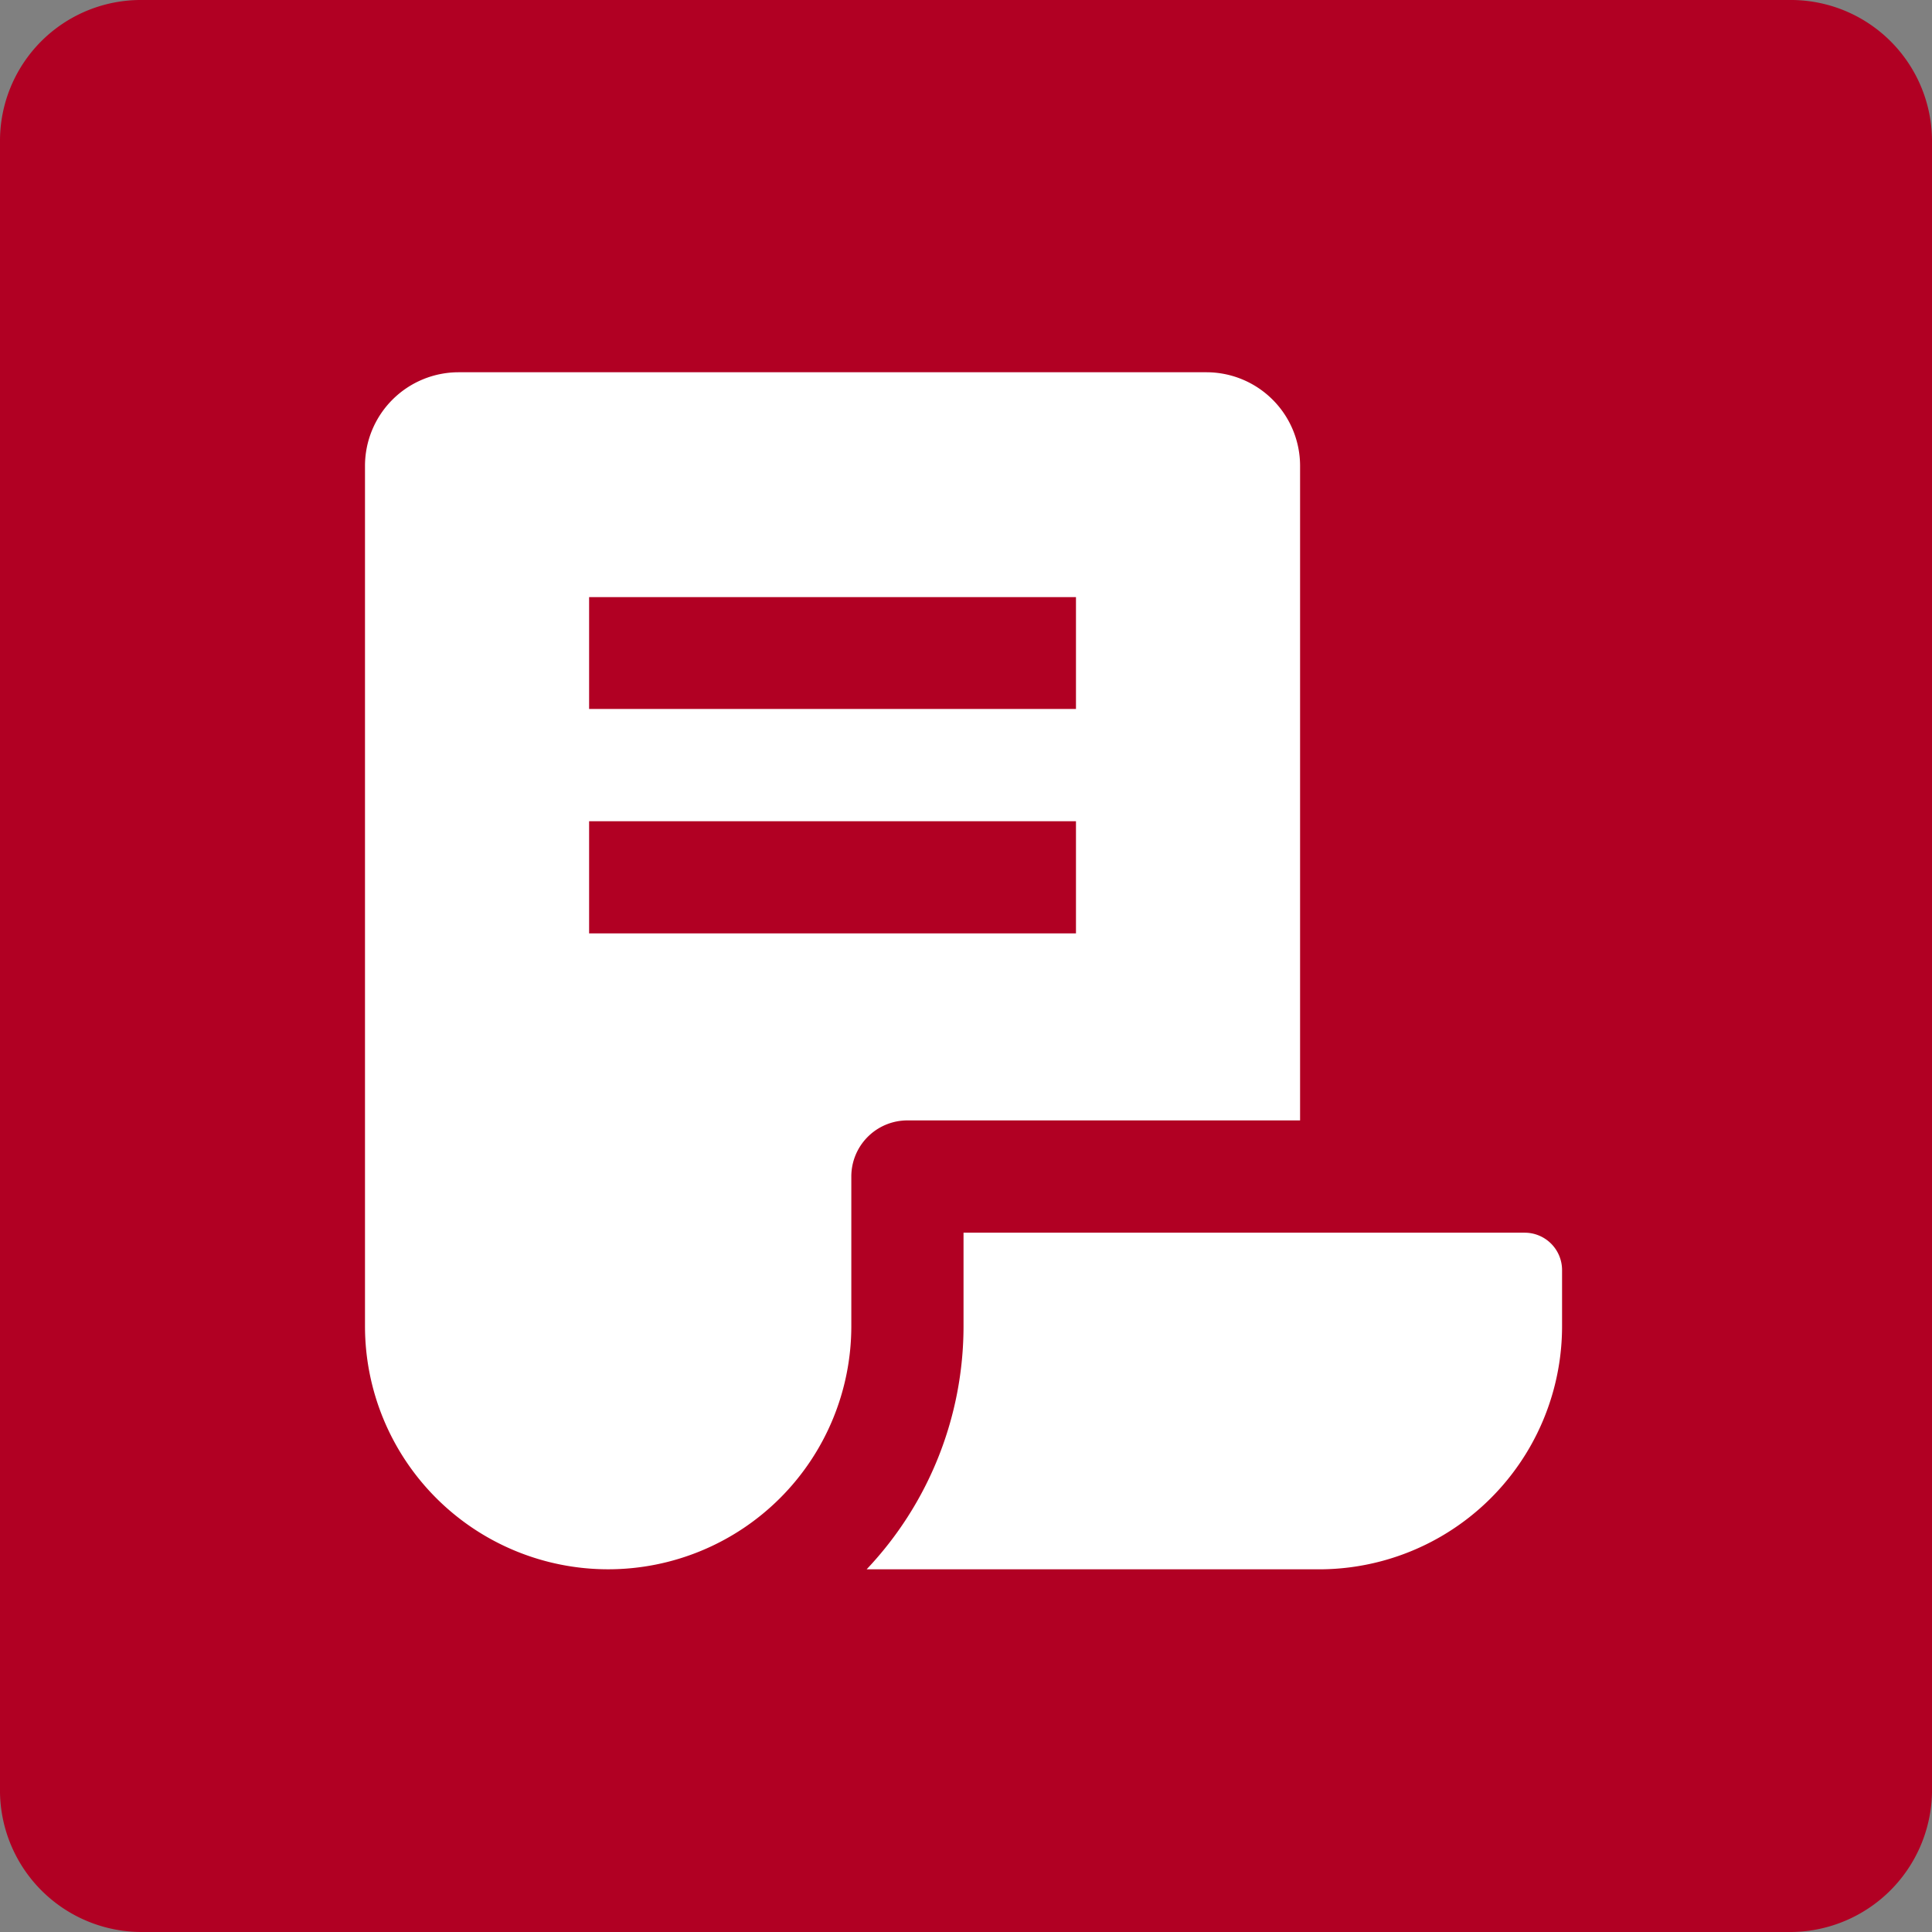 <svg height="25" viewBox="0 0 25 25" width="25" xmlns="http://www.w3.org/2000/svg" xmlns:xlink="http://www.w3.org/1999/xlink"><rect x="0" y="0" width="25" height="25" fill="#808080" stroke="none"/><clipPath id="a"><path d="m0 0h25v25h-25z"/></clipPath><clipPath id="b"><path d="m0 0h15.49v15.49h-15.49z"/></clipPath><g clip-path="url(#a)"><path d="m23.142 0h-21.302a1.823 1.823 0 0 0 -1.84 1.806v21.388a1.834 1.834 0 0 0 1.84 1.806h21.3a1.839 1.839 0 0 0 1.86-1.806v-21.388a1.827 1.827 0 0 0 -1.848-1.806z" fill="#b10023"/></g><g clip-path="url(#b)" transform="translate(4.723 4.817)"><path d="m15.49 11.618v.726a3.146 3.146 0 0 1 -3.146 3.146h-5.853a4.577 4.577 0 0 0 1.254-3.146v-1.21h7.261a.484.484 0 0 1 .484.484m-3.39-10.408v8.471h-5.081a.726.726 0 0 0 -.726.726v1.936a3.146 3.146 0 0 1 -6.293 0v-11.133a1.212 1.212 0 0 1 1.21-1.21h9.681a1.212 1.212 0 0 1 1.209 1.21m-2.9 4.6h-6.3v1.451h6.3zm0-2.9h-6.3v1.447h6.3z" fill="#fff"/></g></svg>